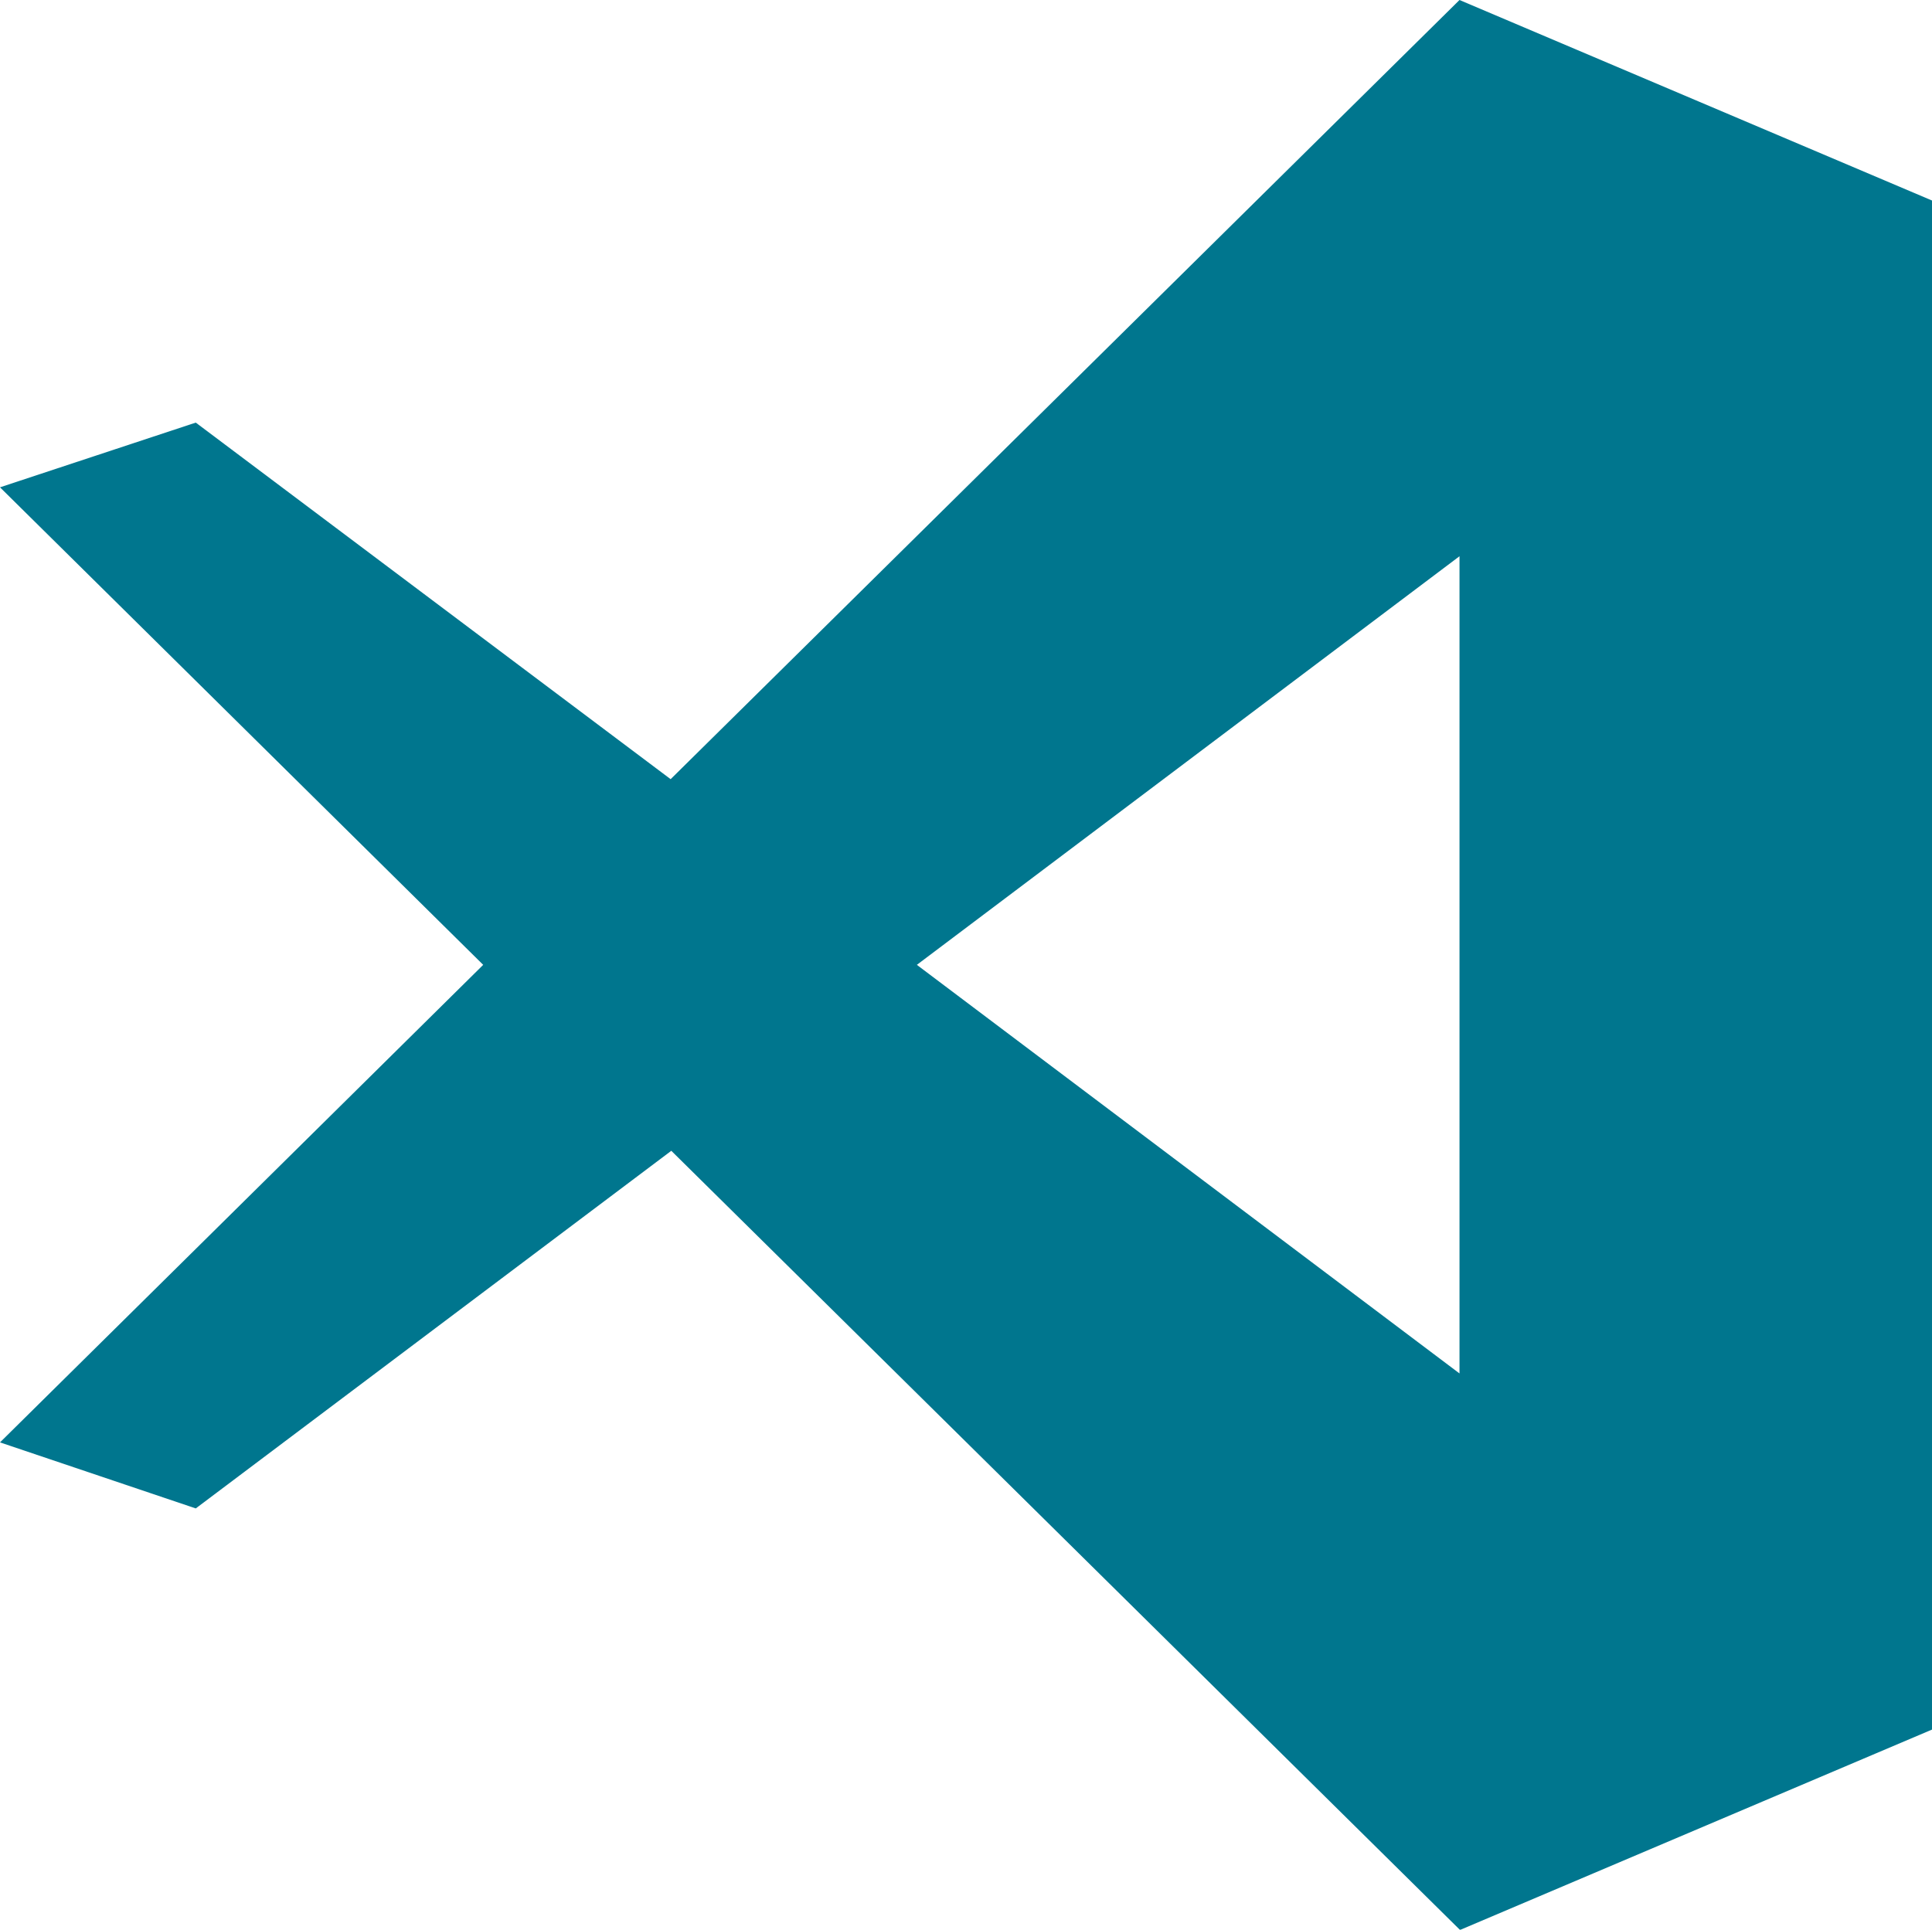 <svg xmlns="http://www.w3.org/2000/svg" viewBox="0 0 146.26 146.12"><defs><style>.cls-1{fill:#00768e;fill-rule:evenodd;}</style></defs><g id="Layer_2" data-name="Layer 2"><g id="Layer_1-2" data-name="Layer 1"><path id="path887" class="cls-1" d="M110.49,0,50.77,59,14.82,32,0,36.9,36.58,73.06,0,109.22l14.82,5,36-27.08h0l59.71,59,35.77-15.19V15.2Zm0,42.12V104L69.41,73.06Z"/></g></g></svg>